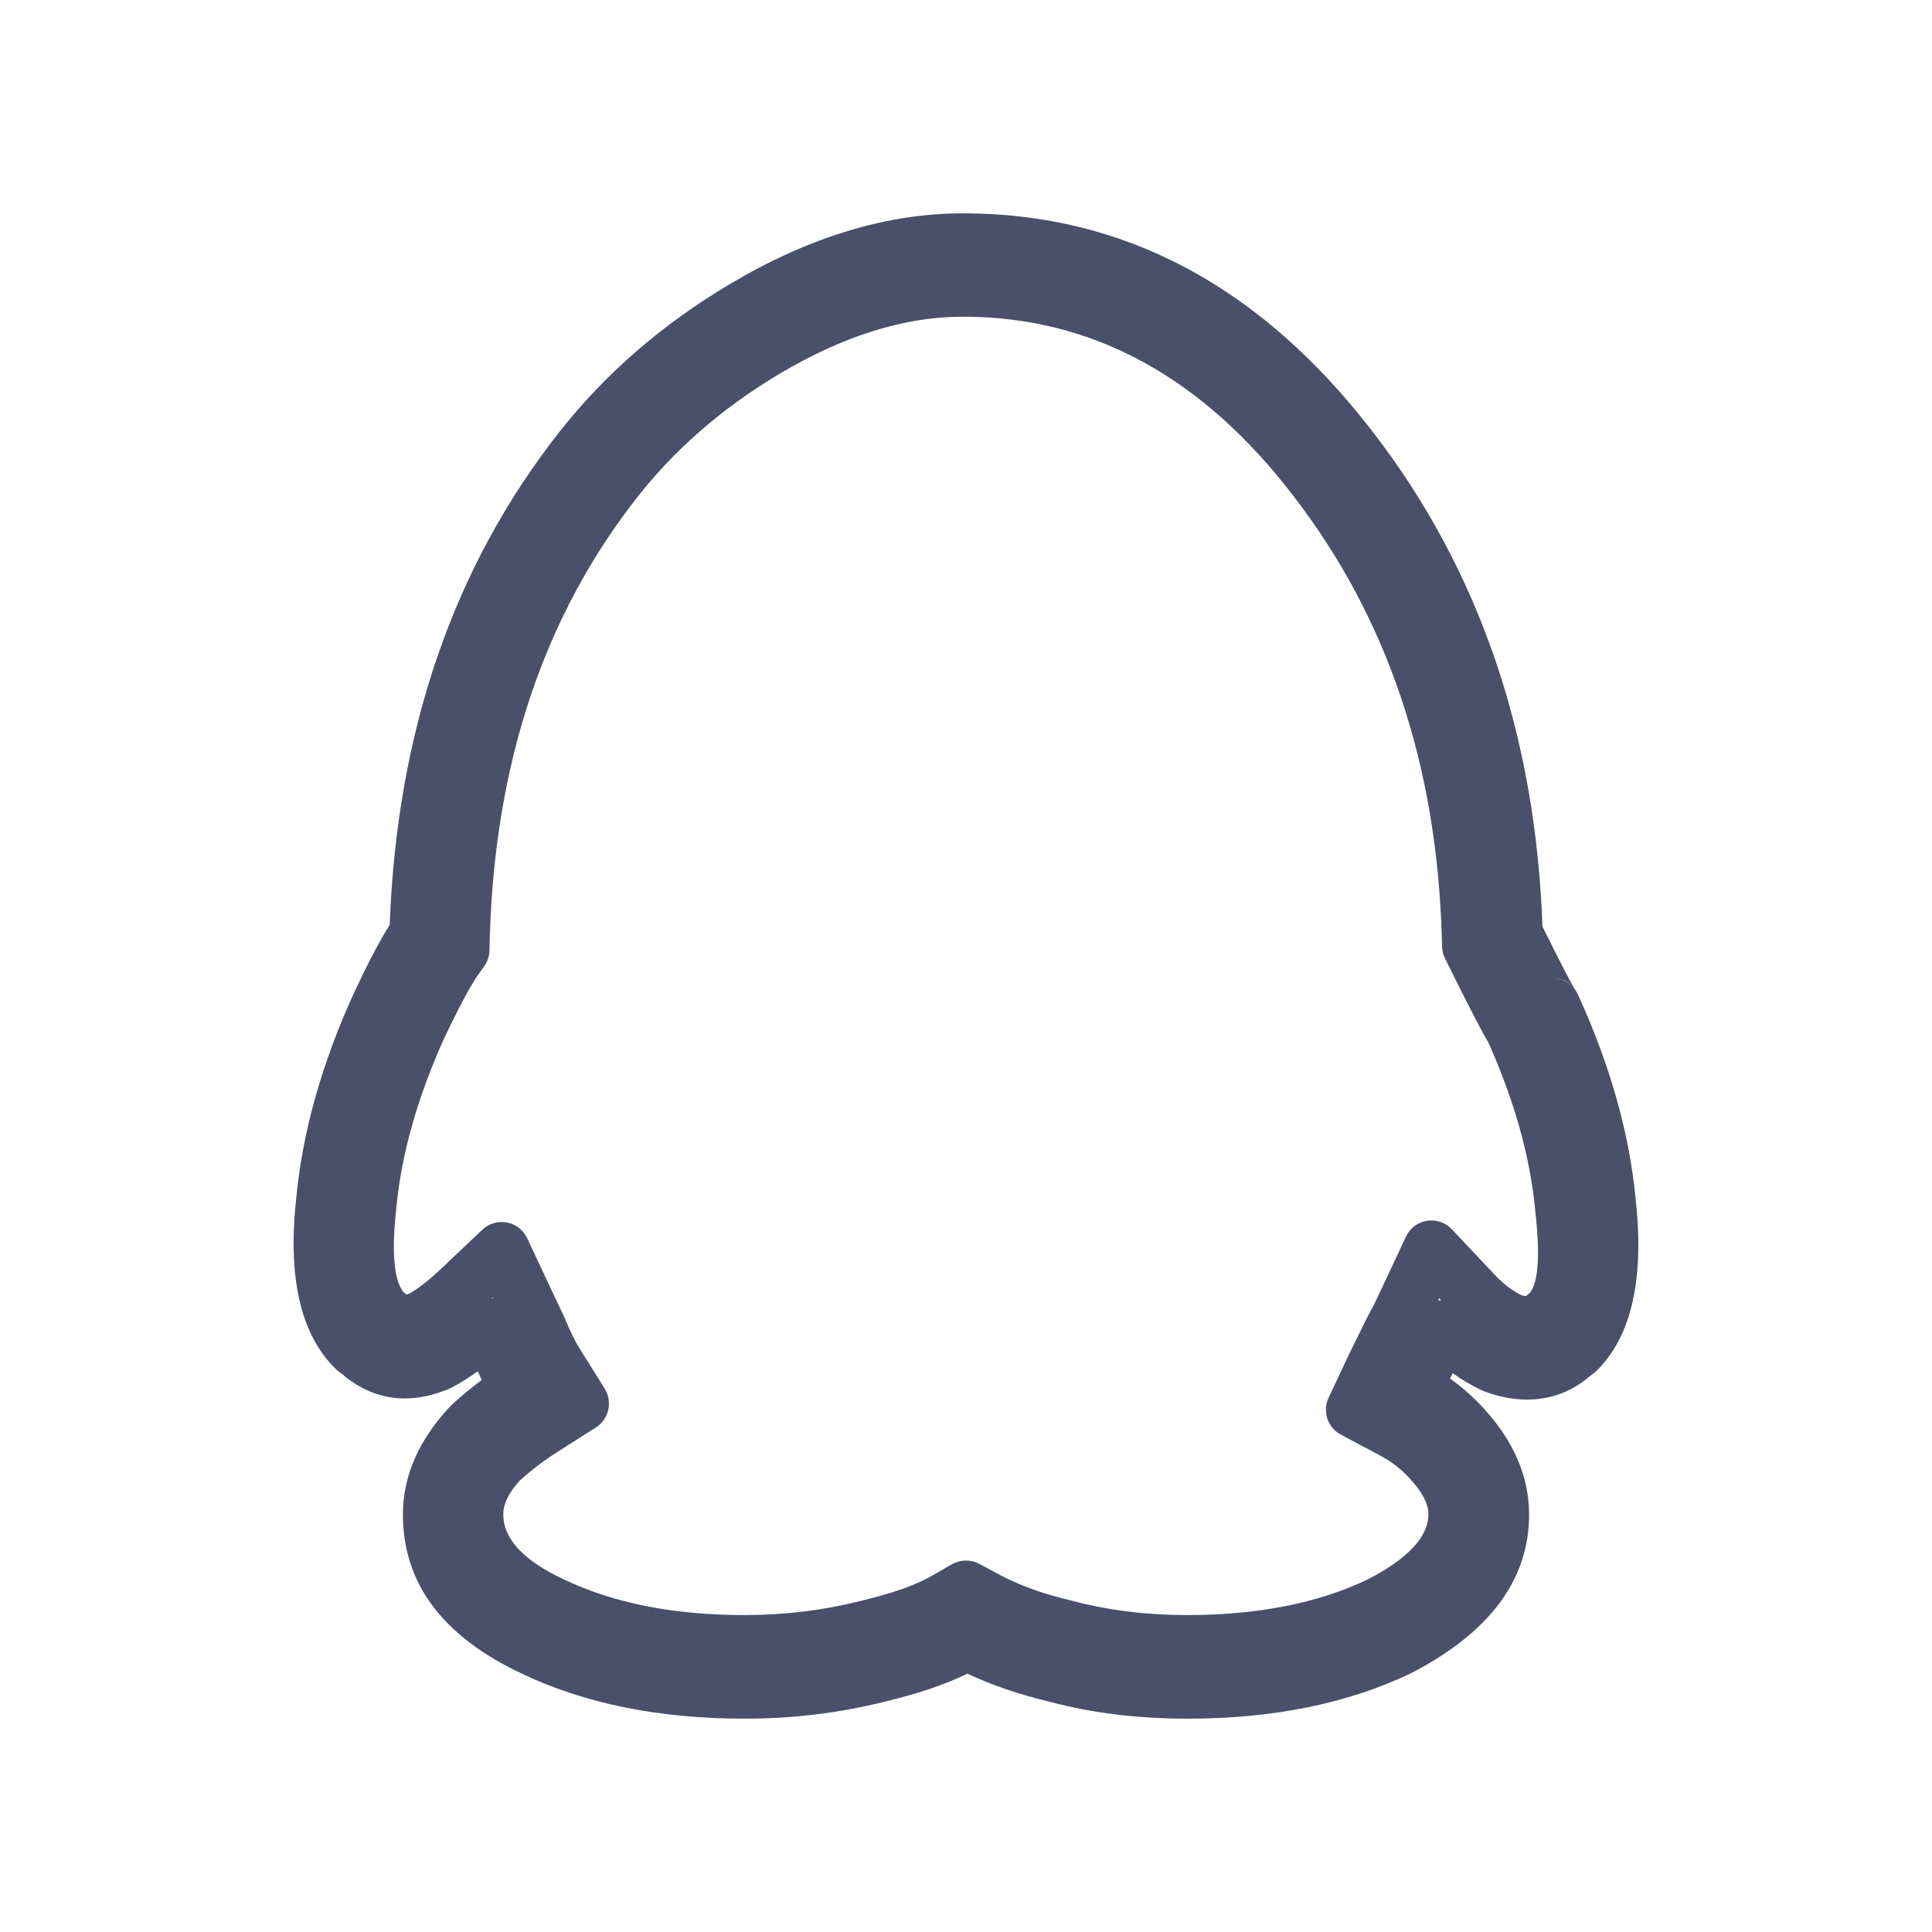 <svg xmlns="http://www.w3.org/2000/svg" xmlns:xlink="http://www.w3.org/1999/xlink" fill="none" version="1.1" width="24" height="24" viewBox="0 0 24 24"><defs><clipPath id="master_svg0_184_13082"><rect x="0" y="0" width="24" height="24" rx="0"/></clipPath></defs><g clip-path="url(#master_svg0_184_13082)"><g><path d="M19.161,11.51Q19.033,7.94,17.062,5.376L17.062,5.376Q14.97,2.65,11.963,2.65Q10.547,2.65,9.07,3.527Q7.8,4.281,6.943,5.373Q4.976,7.88,4.841,11.488Q4.658,11.779,4.399,12.33Q3.802,13.639,3.683,14.856Q3.512,16.35,4.161,16.996Q4.196,17.032,4.254,17.073L4.249,17.065Q4.267,17.084,4.286,17.1Q4.629,17.372,5.029,17.372Q5.293,17.372,5.584,17.25Q5.6,17.243,5.614,17.235Q5.778,17.148,5.935,17.035Q5.959,17.091,5.984,17.143Q5.786,17.29,5.613,17.45Q5.604,17.458,5.595,17.467Q5.005,18.096,5.005,18.814Q5.005,20.095,6.481,20.79Q7.656,21.35,9.251,21.35Q10.147,21.35,10.989,21.139Q11.601,20.994,12.017,20.791Q12.469,21.003,13.035,21.139Q13.824,21.35,14.75,21.35Q16.345,21.35,17.521,20.789Q17.526,20.786,17.531,20.784Q18.995,20.026,18.995,18.814Q18.995,18.096,18.405,17.467Q18.225,17.276,18.014,17.125Q18.032,17.09,18.047,17.059Q18.215,17.179,18.401,17.268Q18.413,17.274,18.426,17.279Q18.703,17.386,18.972,17.386Q19.389,17.386,19.715,17.124Q19.735,17.109,19.752,17.091L19.746,17.099Q19.805,17.057,19.84,17.022Q20.486,16.378,20.317,14.877Q20.199,13.666,19.603,12.357Q19.585,12.317,19.558,12.283Q19.541,12.254,19.51,12.196Q19.451,12.086,19.352,11.892Q19.256,11.701,19.161,11.51ZM19.541,12.264Q19.446,12.152,19.285,12.152Q19.358,12.152,19.425,12.181Q19.492,12.21,19.541,12.264ZM6.11,16.127Q6.119,16.128,6.127,16.13L6.121,16.117L6.11,16.127ZM17.866,16.157Q17.884,16.153,17.903,16.151L17.88,16.126L17.866,16.157ZM6.085,11.625Q6.184,8.385,7.914,6.18L7.914,6.18Q8.62,5.278,9.683,4.644Q10.875,3.934,11.963,3.934Q14.369,3.934,16.075,6.171Q17.814,8.43,17.91,11.625L17.914,11.759Q17.916,11.835,17.95,11.904L18.008,12.022Q18.362,12.737,18.49,12.952Q18.975,14.04,19.069,15.018Q19.166,15.86,19.004,16.062L18.956,16.099L18.955,16.1Q18.929,16.099,18.901,16.09Q18.726,16.003,18.575,15.843L18.036,15.271Q18.012,15.246,17.985,15.226Q17.956,15.206,17.925,15.192Q17.893,15.178,17.86,15.17Q17.826,15.162,17.792,15.161Q17.757,15.16,17.723,15.166Q17.689,15.171,17.657,15.184Q17.625,15.196,17.596,15.214Q17.566,15.232,17.541,15.256Q17.493,15.302,17.465,15.363L17.125,16.088Q17.121,16.096,17.113,16.114Q17.052,16.244,16.998,16.338Q16.992,16.348,16.987,16.359L16.877,16.582L16.752,16.836L16.504,17.364Q16.49,17.394,16.482,17.426Q16.473,17.459,16.471,17.492Q16.47,17.525,16.474,17.558Q16.478,17.591,16.489,17.623Q16.499,17.655,16.516,17.684Q16.532,17.713,16.553,17.738Q16.575,17.764,16.601,17.785Q16.627,17.806,16.656,17.821L17.146,18.082Q17.347,18.189,17.502,18.355Q17.744,18.612,17.744,18.81Q17.744,19.231,16.987,19.622Q16.06,20.063,14.746,20.063Q13.991,20.063,13.325,19.887Q13.32,19.886,13.316,19.885Q12.787,19.761,12.419,19.563L12.165,19.427Q12.085,19.384,11.994,19.386Q11.904,19.387,11.825,19.432L11.575,19.576Q11.274,19.749,10.691,19.887Q9.996,20.063,9.247,20.063Q7.929,20.063,7,19.618Q6.252,19.268,6.252,18.81Q6.252,18.618,6.454,18.395Q6.662,18.205,6.91,18.046L7.403,17.732Q7.432,17.713,7.457,17.689Q7.481,17.666,7.501,17.638Q7.521,17.61,7.535,17.578Q7.548,17.547,7.556,17.514Q7.564,17.48,7.564,17.446Q7.565,17.412,7.56,17.378Q7.554,17.344,7.542,17.312Q7.53,17.28,7.512,17.251L7.194,16.742Q7.121,16.627,7.017,16.378Q7.014,16.371,7.011,16.363L6.868,16.062L6.549,15.382Q6.534,15.35,6.514,15.323Q6.493,15.295,6.468,15.272Q6.442,15.248,6.413,15.231Q6.383,15.213,6.351,15.201Q6.319,15.19,6.284,15.184Q6.25,15.179,6.216,15.181Q6.181,15.182,6.148,15.191Q6.115,15.199,6.083,15.213Q6.033,15.237,5.992,15.276L5.457,15.782Q5.257,15.97,5.09,16.067Q5.066,16.077,5.05,16.081Q5.031,16.066,5.012,16.052Q4.831,15.823,4.925,14.988Q5.022,13.991,5.524,12.884Q5.763,12.381,5.916,12.143L6.016,12.001Q6.077,11.915,6.08,11.81L6.085,11.625Z" fill-rule="evenodd" fill="#485169" fill-opacity="1"/></g></g></svg>